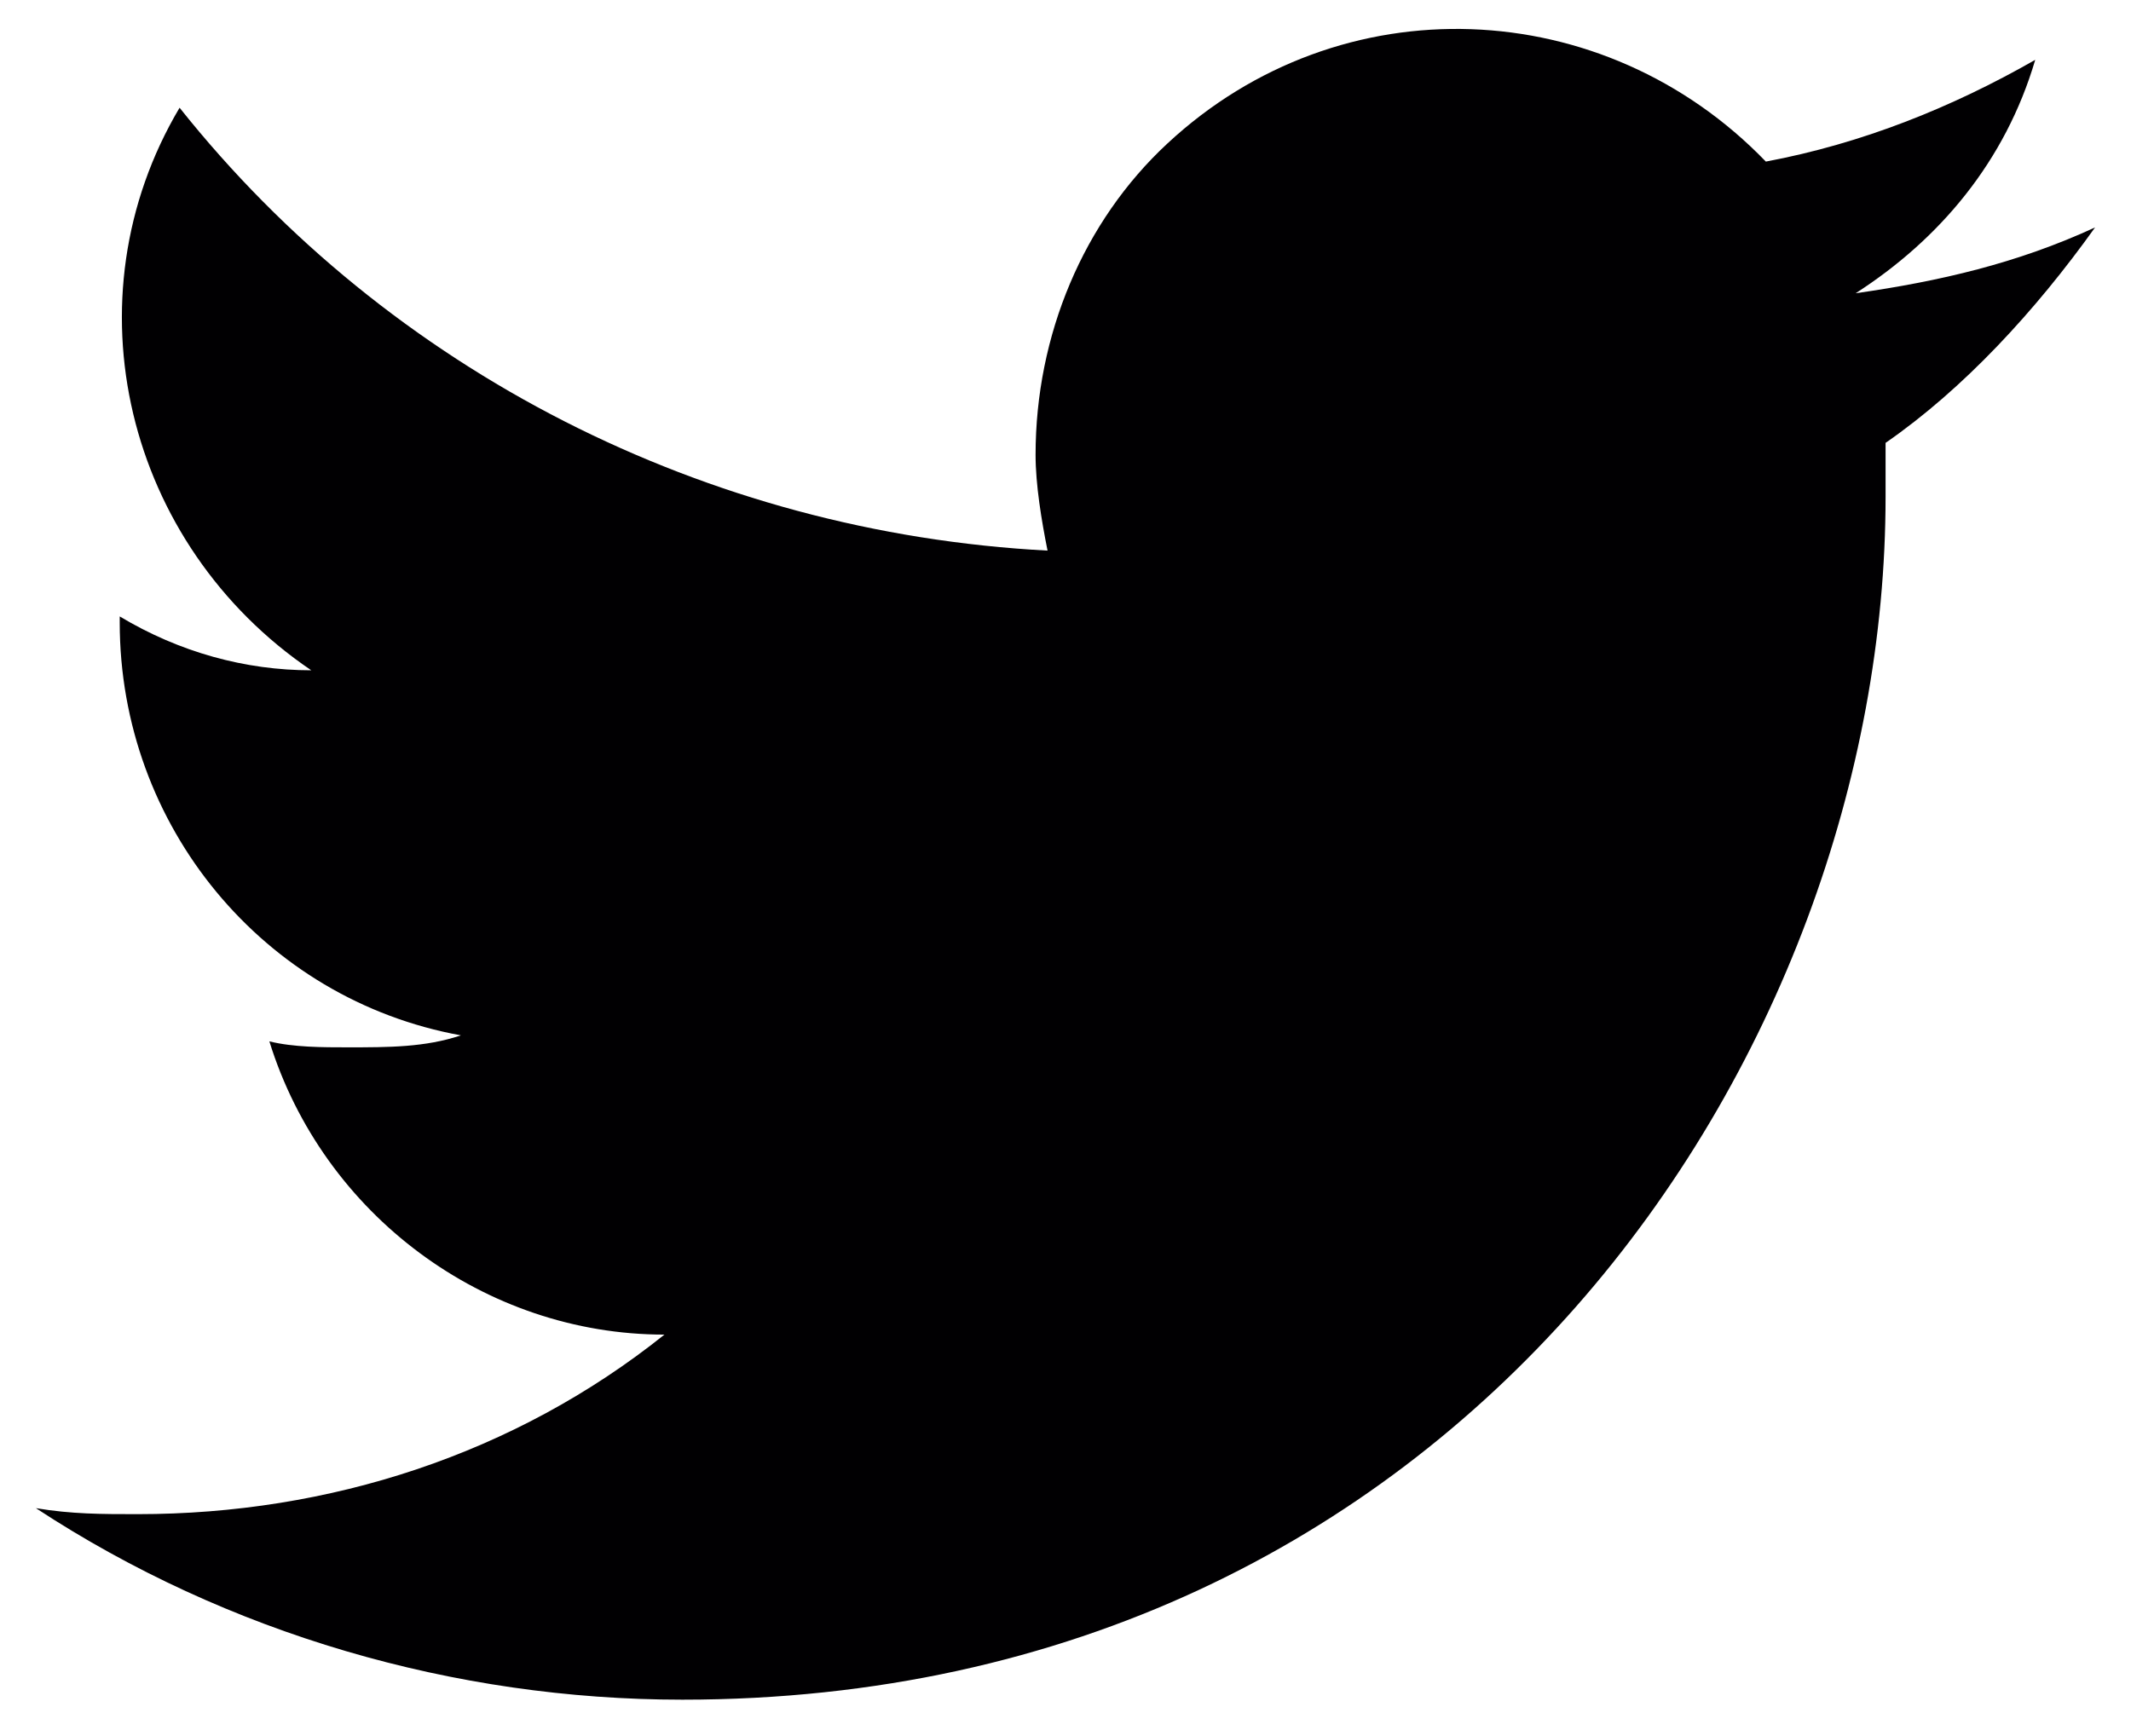 <?xml version="1.0" encoding="utf-8"?>
<!-- Generator: Adobe Illustrator 24.1.0, SVG Export Plug-In . SVG Version: 6.00 Build 0)  -->
<svg version="1.1" id="Ebene_1" xmlns="http://www.w3.org/2000/svg" xmlns:xlink="http://www.w3.org/1999/xlink" x="0px" y="0px"
	 viewBox="0 0 35.6 29" style="enable-background:new 0 0 35.6 29;" xml:space="preserve">
<style type="text/css">
	.st0{fill:#010002;}
</style>
<g id="Gruppe_144" transform="translate(0 0)">
	<path id="Pfad_104" class="st0" d="M35,3.8c-1.3,0.6-2.6,0.9-4,1.1C32.4,4,33.5,2.7,34,1c-1.4,0.8-2.9,1.4-4.5,1.7
		c-2.7-2.8-7.1-3-10-0.3c-1.4,1.3-2.2,3.2-2.2,5.2c0,0.5,0.1,1.1,0.2,1.6c-5.7-0.3-11-3-14.5-7.4C1.1,5,2.1,9.1,5.2,11.2
		c-1.1,0-2.2-0.3-3.2-0.9v0.1c0,3.4,2.4,6.3,5.7,6.9c-0.6,0.2-1.2,0.2-1.9,0.2c-0.4,0-0.9,0-1.3-0.1c0.9,2.9,3.6,4.9,6.6,4.9
		c-2.5,2-5.6,3-8.8,3c-0.6,0-1.1,0-1.7-0.1c3.2,2.1,7,3.2,10.8,3.2c13,0,20.1-10.8,20.1-20.1l0-0.9C32.8,6.5,34,5.2,35,3.8z"/>
</g>
</svg>
